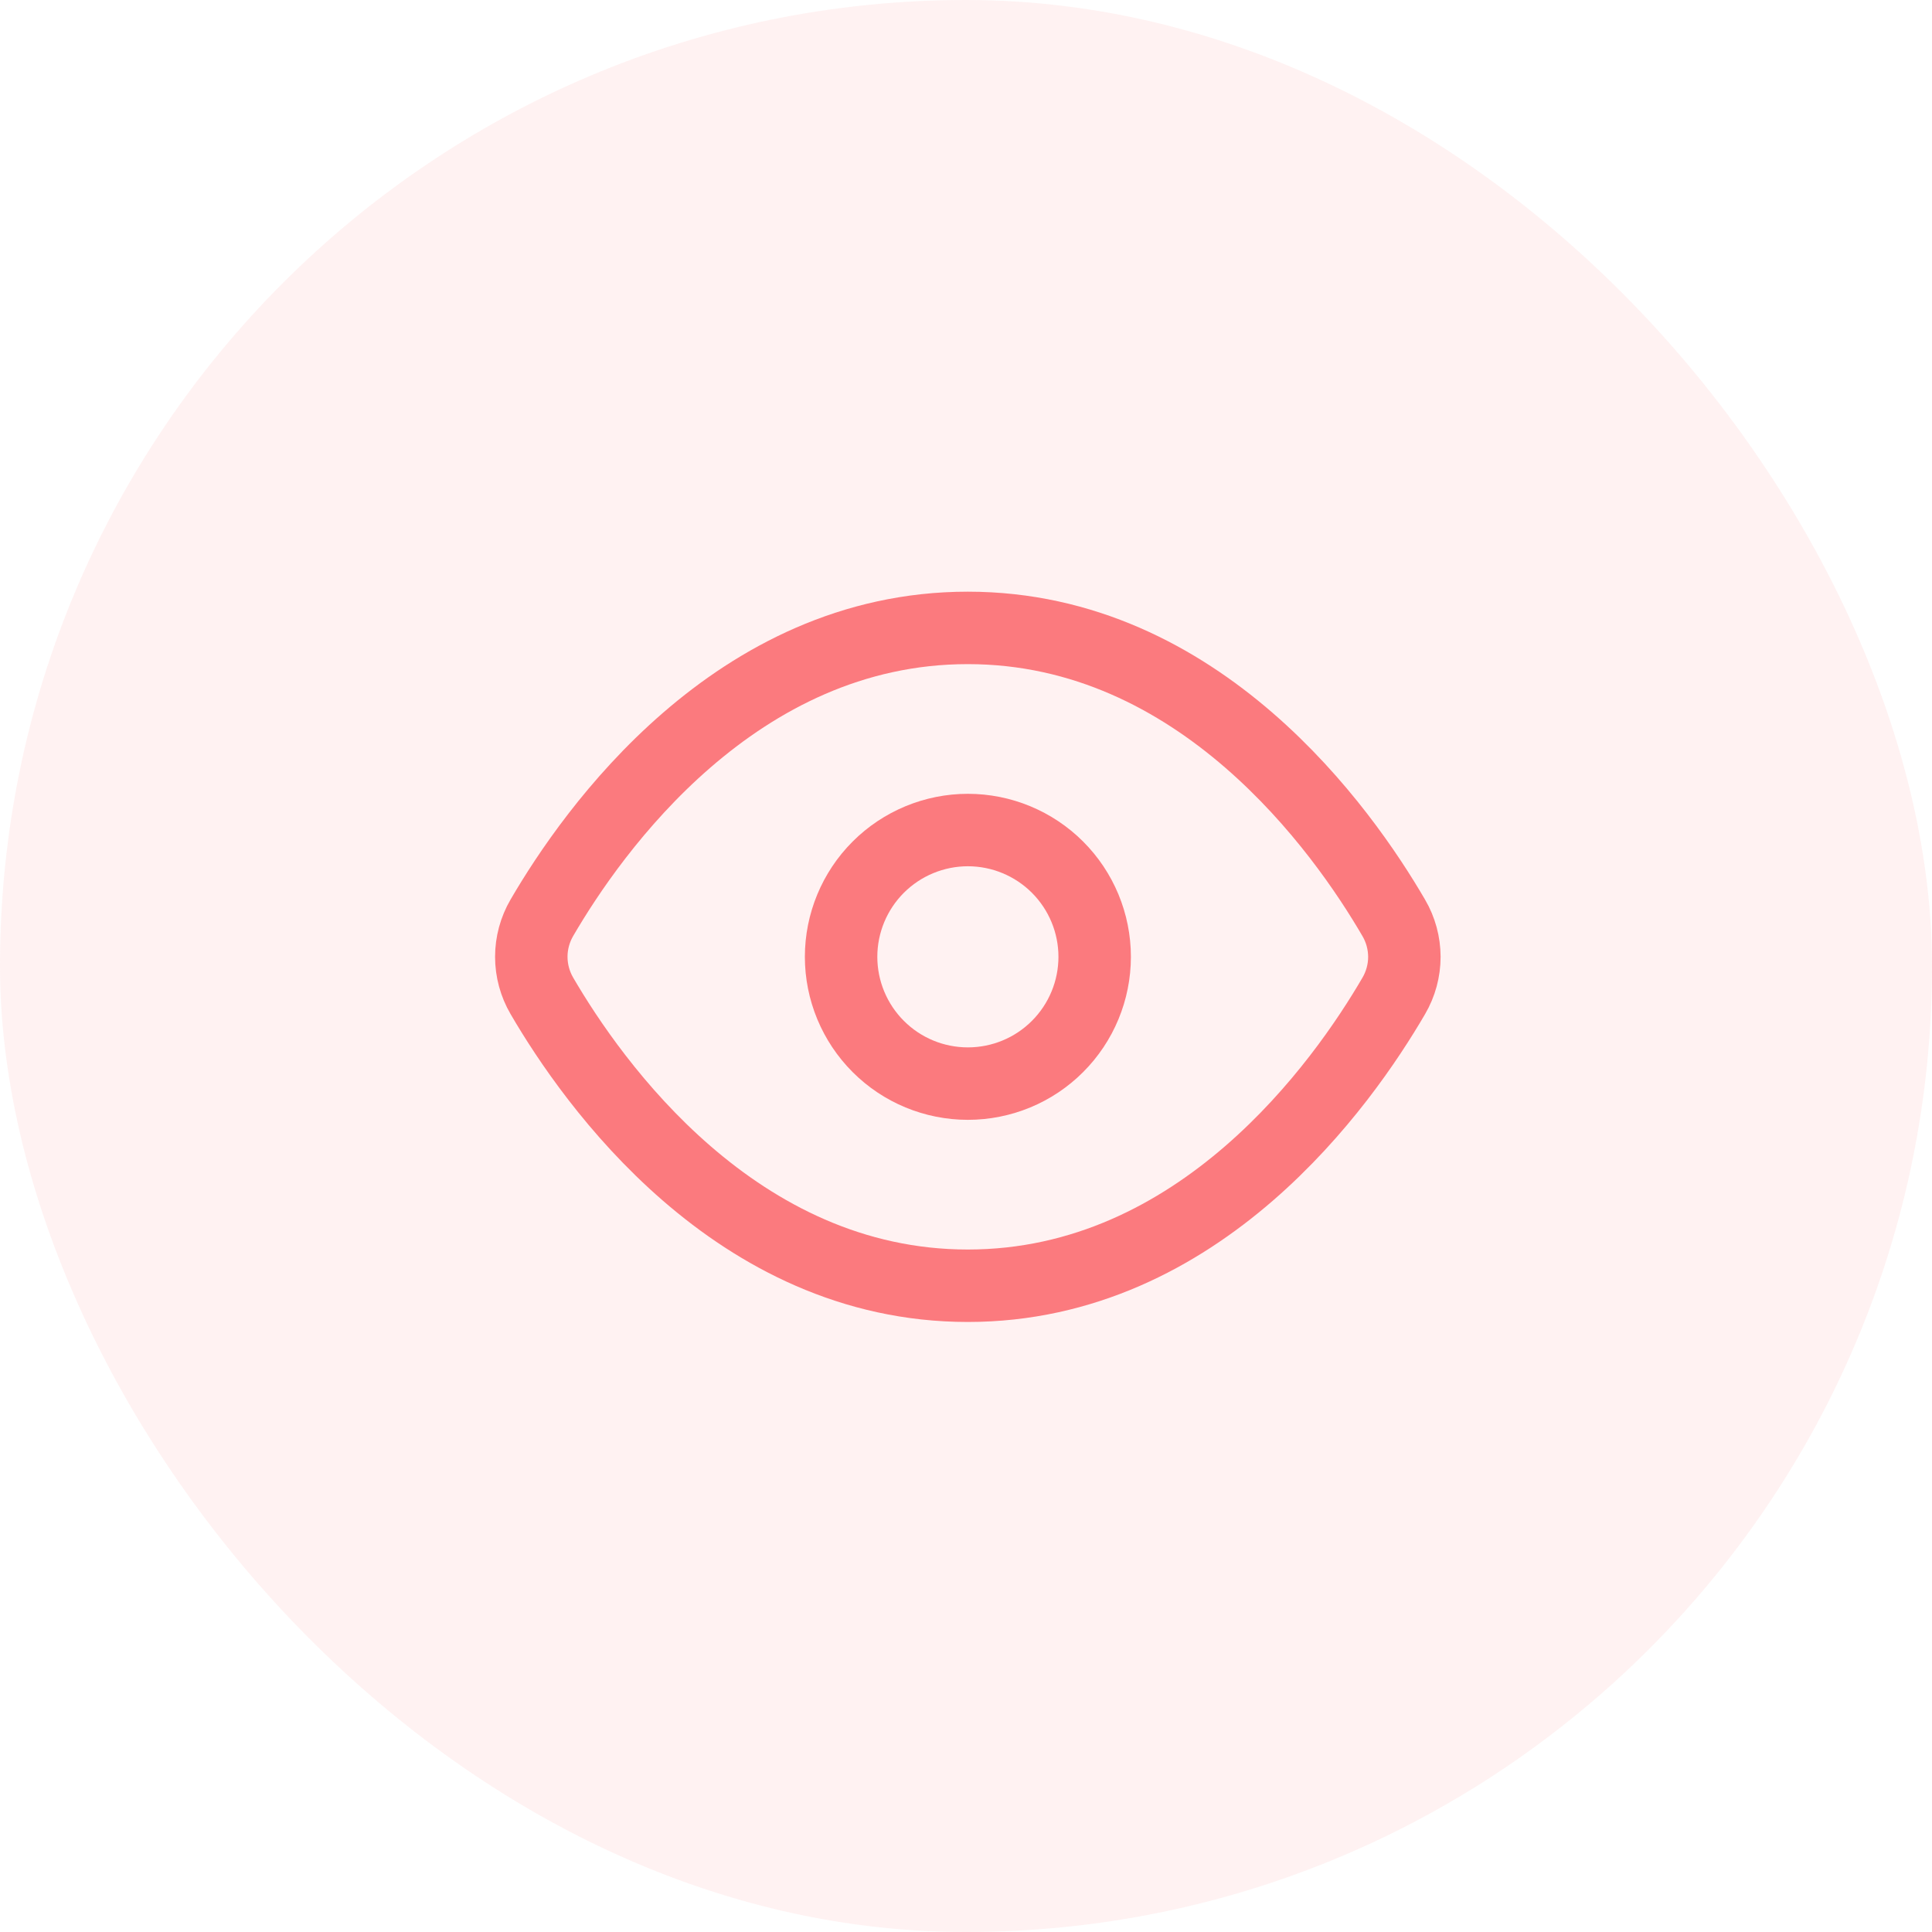 <svg width="40" height="40" viewBox="0 0 40 40" fill="none" xmlns="http://www.w3.org/2000/svg">
<rect width="40" height="40" rx="20" fill="#FB7A7E" fill-opacity="0.1"/>
<path d="M11.219 20.618C12.27 22.423 15.232 26.62 20.037 26.62C24.85 26.62 27.807 22.421 28.857 20.618C29 20.373 29.076 20.094 29.076 19.81C29.075 19.527 29 19.248 28.856 19.003C27.806 17.199 24.846 13 20.037 13C15.228 13 12.269 17.197 11.219 19.001C11.076 19.246 11 19.525 11 19.809C11 20.094 11.076 20.373 11.219 20.618Z" stroke="#FB7A7E" stroke-width="1.5" stroke-linejoin="round"/>
<path d="M20.039 22.435C20.735 22.435 21.403 22.159 21.895 21.666C22.387 21.174 22.664 20.506 22.664 19.81C22.664 19.114 22.387 18.446 21.895 17.954C21.403 17.462 20.735 17.185 20.039 17.185C19.343 17.185 18.675 17.462 18.183 17.954C17.691 18.446 17.414 19.114 17.414 19.81C17.414 20.506 17.691 21.174 18.183 21.666C18.675 22.159 19.343 22.435 20.039 22.435Z" stroke="#FB7A7E" stroke-width="1.5" stroke-linejoin="round"/>
</svg>
